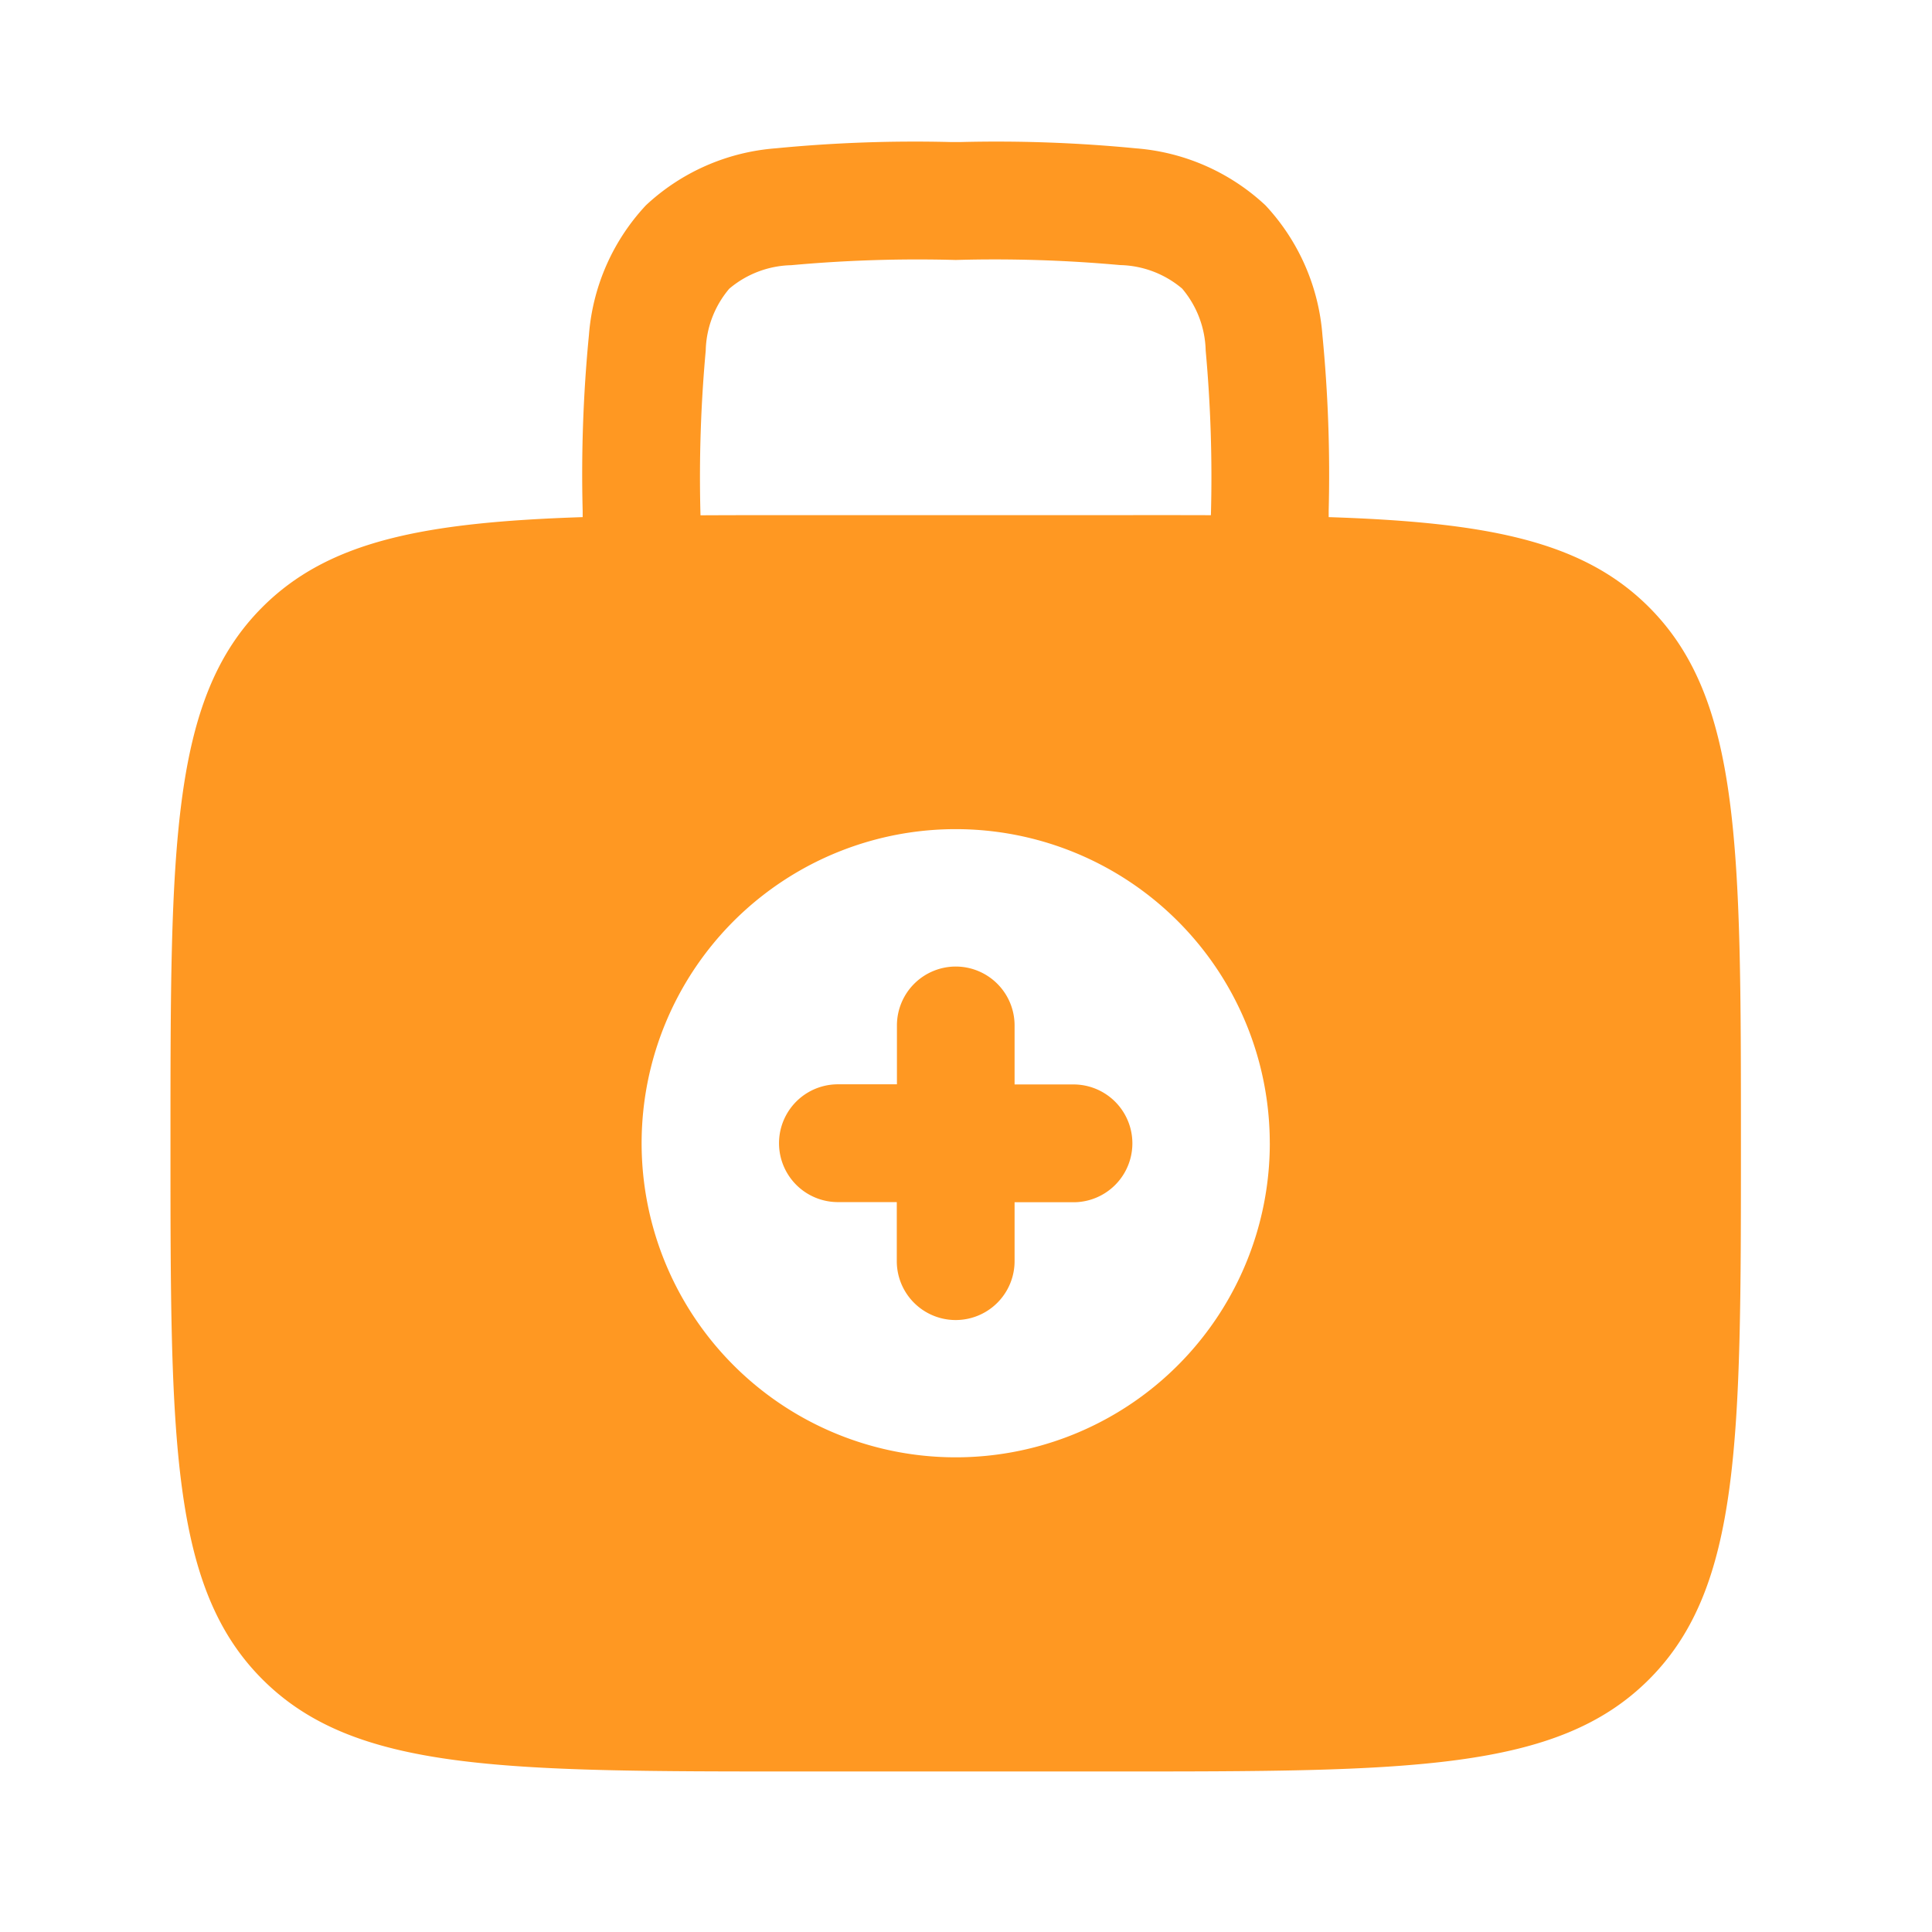 <svg id="_68px_Medical_colleges" data-name="68px_Medical_colleges" xmlns="http://www.w3.org/2000/svg" width="68" height="68" viewBox="0 0 68 68">
  <g id="medical-kit-svgrepo-com" transform="translate(4 3.75)">
    <path id="Path_58738" data-name="Path 58738" d="M15.968,11.75a2.073,2.073,0,0,1,2.073,2.073V15.9h2.073a2.073,2.073,0,1,1,0,4.146H18.041v2.073a2.073,2.073,0,1,1-4.146,0V20.041H11.823a2.073,2.073,0,1,1,0-4.146H13.9V13.823A2.073,2.073,0,0,1,15.968,11.75Z" transform="translate(13.669 18.519)" fill="#ff9822" fill-rule="evenodd"/>
    <path id="Path_58739" data-name="Path 58739" d="M29.494,1.25a50.642,50.642,0,0,0-6.2.221,7.53,7.53,0,0,0-4.56,2.005,7.53,7.53,0,0,0-2.005,4.56,50.642,50.642,0,0,0-.221,6.2v.215c-5.586.183-8.94.836-11.272,3.167C2,20.854,2,26.065,2,36.488S2,52.122,5.238,55.359,13.687,58.6,24.11,58.6H35.165c10.423,0,15.634,0,18.872-3.238s3.238-8.449,3.238-18.872,0-15.634-3.238-18.872c-2.331-2.331-5.686-2.984-11.272-3.167v-.215a50.638,50.638,0,0,0-.221-6.2,7.529,7.529,0,0,0-2.005-4.56,7.529,7.529,0,0,0-4.56-2.005,50.644,50.644,0,0,0-6.2-.221Zm9.126,13.133v-.005a49.055,49.055,0,0,0-.184-5.789,3.5,3.5,0,0,0-.828-2.181,3.494,3.494,0,0,0-2.181-.828A49.023,49.023,0,0,0,29.637,5.4a49.024,49.024,0,0,0-5.789.184,3.494,3.494,0,0,0-2.181.828,3.494,3.494,0,0,0-.828,2.181,49.018,49.018,0,0,0-.184,5.789v.005q1.625-.008,3.455-.005H35.165Q37,14.378,38.619,14.383Zm2.073,22.1A11.055,11.055,0,1,1,29.637,25.433,11.055,11.055,0,0,1,40.692,36.488Z" fill="#ff9822" fill-rule="evenodd"/>
  </g>
  <rect id="Rectangle_3561" data-name="Rectangle 3561" width="68" height="68" fill="none" opacity="0.3"/>
</svg>
